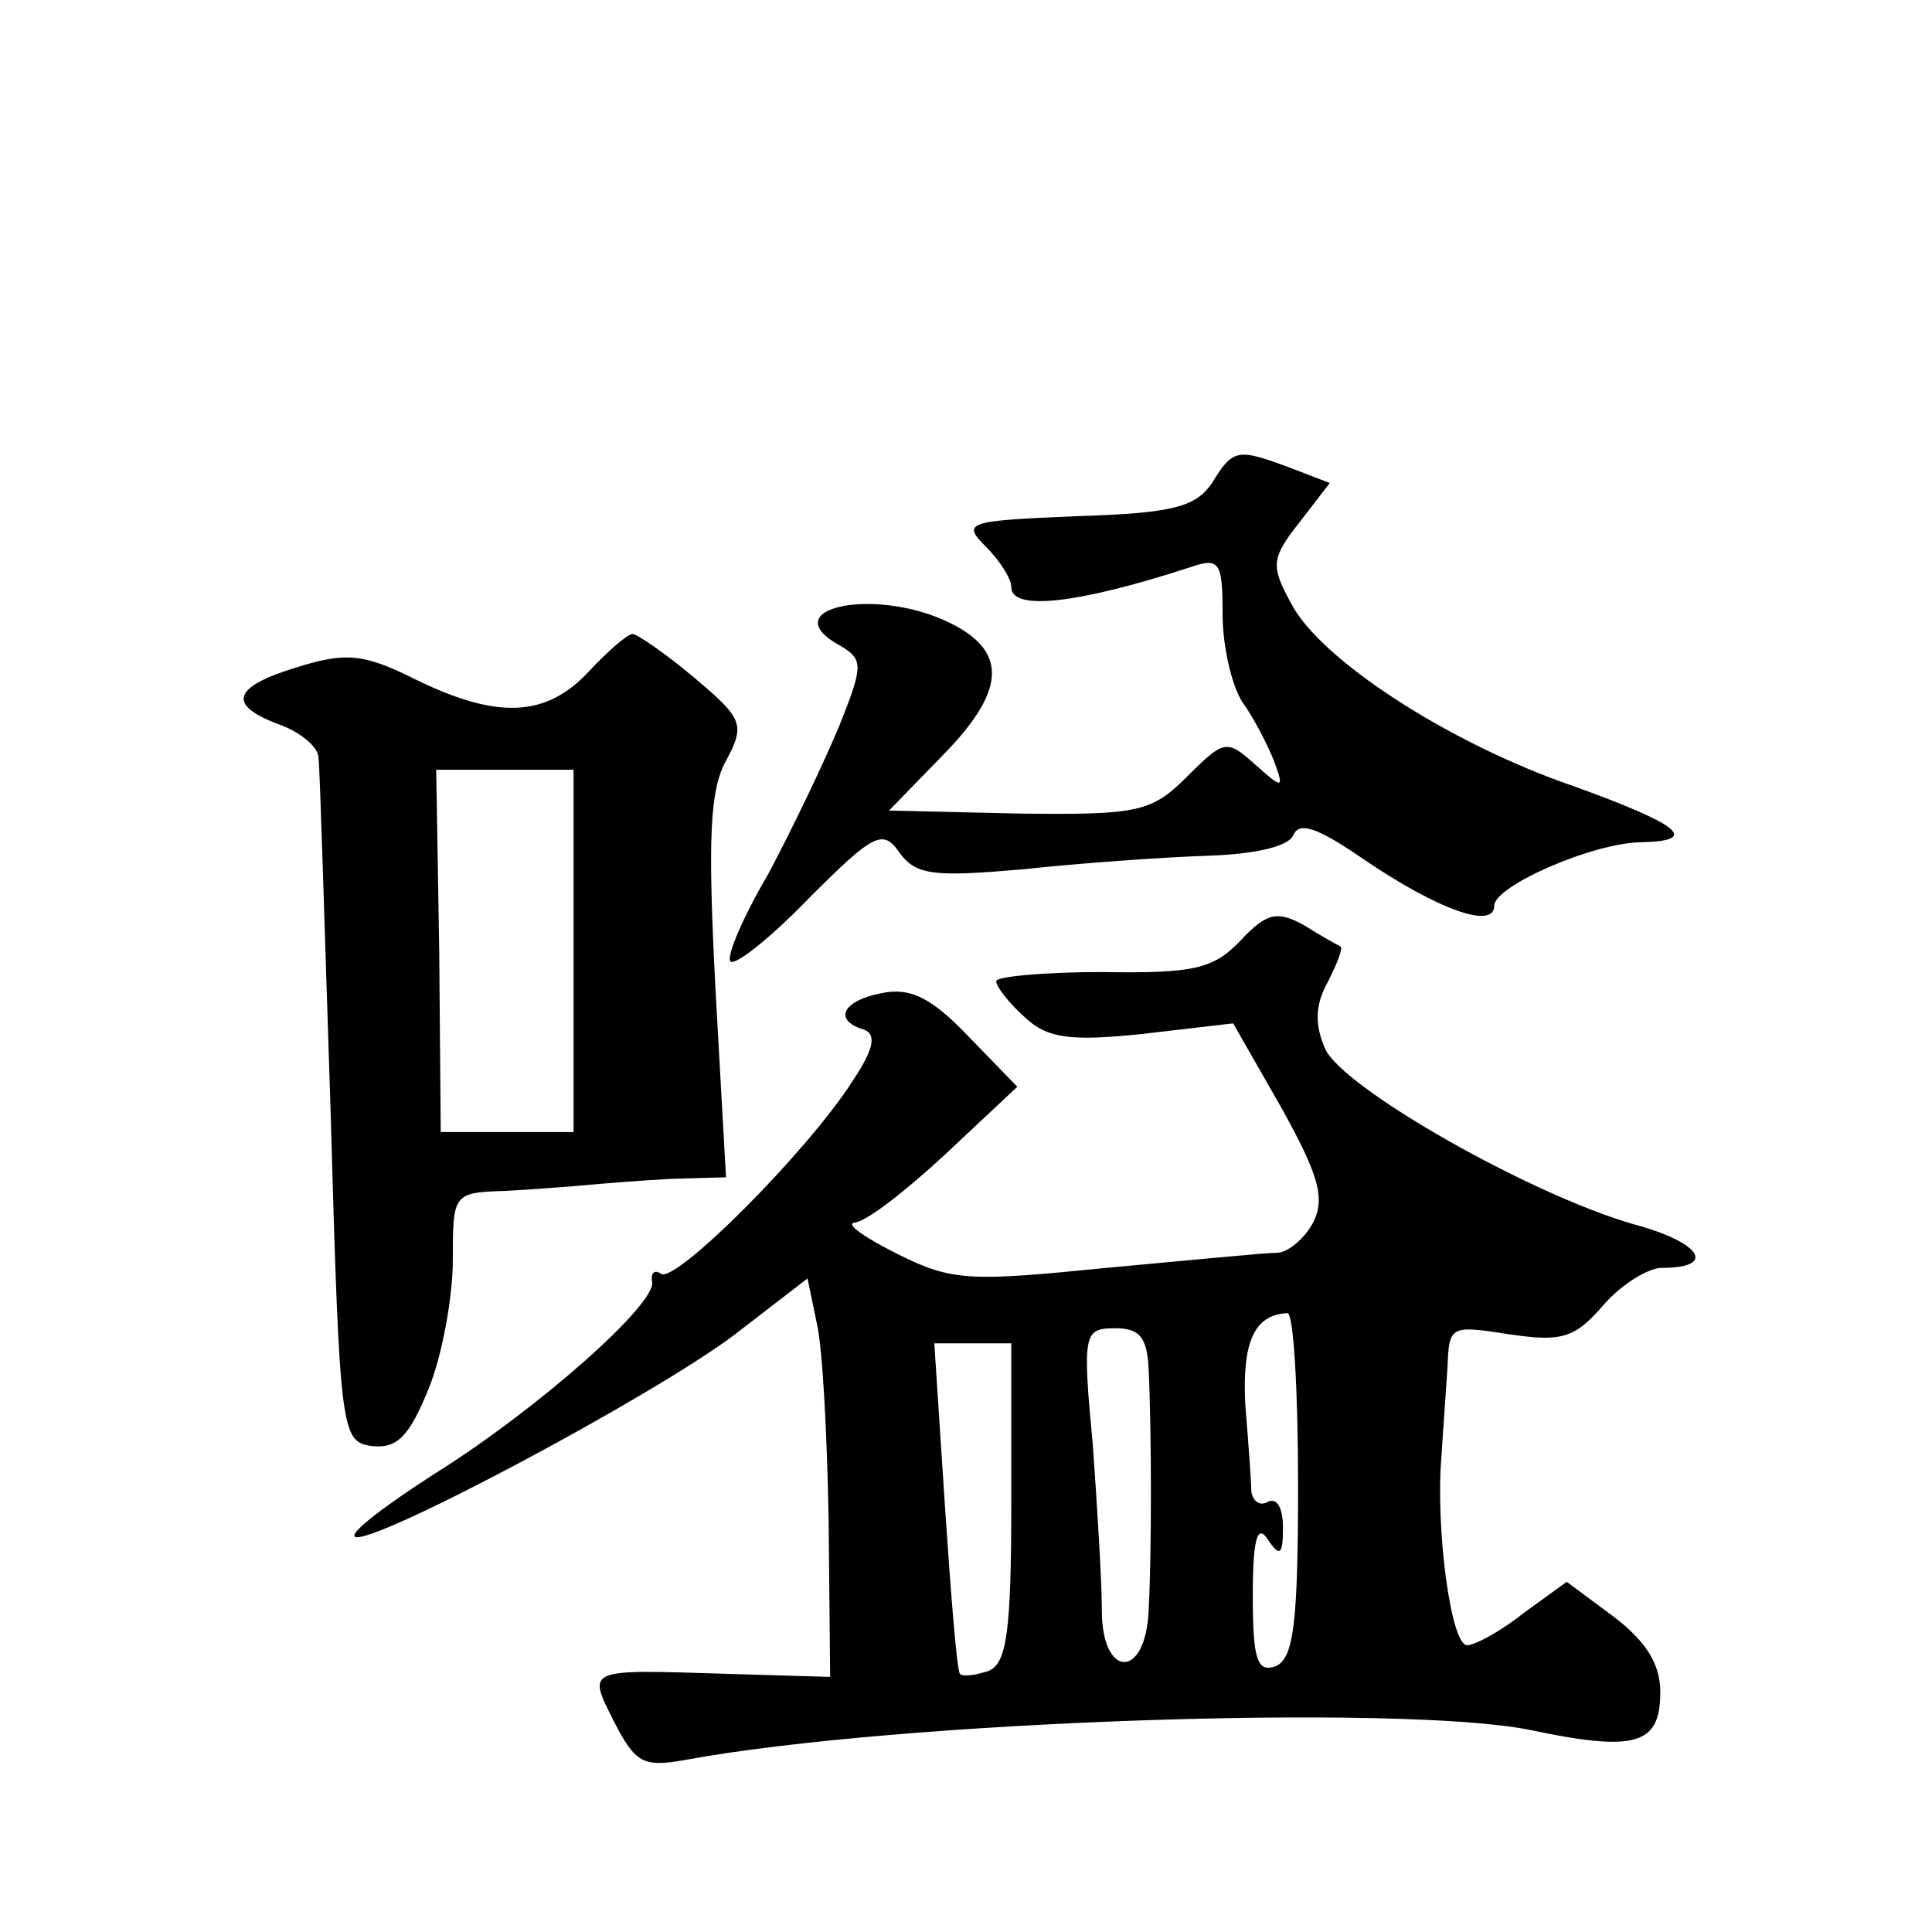 <?xml version="1.0" standalone="no"?>
<!DOCTYPE svg PUBLIC "-//W3C//DTD SVG 20010904//EN"
 "http://www.w3.org/TR/2001/REC-SVG-20010904/DTD/svg10.dtd">
<svg version="1.0" xmlns="http://www.w3.org/2000/svg"
 width="128pt" height="128pt" viewBox="0 0 128 128"
 preserveAspectRatio="xMidYMid meet">
<g transform="translate(0,128) scale(0.1,-0.1)"
fill="#0" stroke="none">
<path d="M803 960 c-11 -16 -26 -20 -90 -22 -72 -3 -76 -4 -60 -20 9 -9 17 -21
17 -27 0 -16 44 -11 118 13 20 7 22 4 22 -31 0 -21 6 -47 13 -58 8 -11 17 -29 21
-39 7 -19 6 -19 -13 -2 -18 16 -20 16 -44 -8 -24 -24 -32 -26 -112 -25 l-86 2 36
37 c41 42 43 68 5 87 -50 25 -119 10 -73 -15 15 -9 15 -13 -1 -53 -10 -24 -31 -68
-47 -98 -17 -29 -28 -55 -25 -58 3 -3 27 16 52 42 43 43 49 46 60 30 11 -15 23
-16 81 -11 37 4 92 8 122 9 32 1 55 6 58 14 4 9 17 4 46 -16 50 -34 87 -47 87 -31
0 13 66 42 98 42 39 1 24 12 -45 37 -82 28 -169 84 -188 122 -13 24 -13 29 6 53
l20 26 -26 10 c-35 13 -38 13 -52 -10z M390 835 c-28 -30 -60 -32 -115 -5 -34 17
-46 18 -78 8 -43 -13 -47 -25 -12 -38 14 -5 26 -15 26 -22 1 -7 4 -112 8 -233 6
-214 7 -220 27 -223 17 -2 25 6 38 38 9 22 16 61 16 85 0 44 0 45 35 46 19 1 44
3 55 4 11 1 36 3 55 4 l36 1 -7 125 c-5 98 -4 131 7 151 13 24 11 28 -21 55 -19
16 -38 29 -41 29 -3 0 -16 -11 -29 -25z m-10 -185 l0 -120 -44 0 -44 0 -1 120 -2
120 46 0 45 0 0 -120z M822 657 c-18 -19 -31 -22 -92 -21 -38 0 -70 -3 -70 -6 0
-4 9 -15 19 -24 15 -14 30 -16 78 -11 l60 7 32 -56 c25 -45 29 -60 21 -76 -6 -11
-17 -20 -24 -20 -8 0 -58 -5 -113 -10 -90 -9 -102 -9 -138 9 -22 11 -35 20 -29
21 7 0 33 20 60 45 l48 45 -33 34 c-24 25 -38 32 -57 28 -26 -5 -32 -18 -12 -24
9 -3 7 -13 -7 -34 -30 -47 -117 -134 -127 -128 -4 3 -7 1 -6 -5 4 -14 -76 -85 -145
-128 -31 -20 -55 -38 -52 -41 8 -8 198 93 252 134 l48 37 6 -29 c4 -16 7 -75 8
-132 l1 -103 -67 2 c-96 3 -94 4 -76 -32 14 -27 19 -30 47 -25 141 26 473 37 559
20 71 -15 87 -10 87 25 0 19 -10 34 -31 50 l-31 23 -29 -21 c-15 -12 -32 -21 -37
-21 -11 0 -21 79 -17 125 1 17 3 43 4 59 1 28 2 28 41 22 34 -5 43 -3 62 19 12
14 30 25 39 25 37 0 26 17 -19 29 -69 20 -192 90 -204 116 -7 16 -7 29 2 45 6 12
10 22 8 23 -2 1 -13 7 -24 14 -18 10 -25 8 -42 -10z m38 -361 c0 -92 -3 -115 -15
-120 -12 -4 -15 4 -15 47 0 37 3 48 10 37 8 -12 10 -10 10 8 0 13 -4 20 -10 17
-5 -3 -10 0 -11 7 0 7 -2 33 -4 58 -2 41 6 59 28 60 4 0 7 -51 7 -114z m-99 77
c2 -42 2 -124 0 -160 -2 -46 -31 -45 -31 0 0 19 -3 68 -6 110 -7 74 -6 77 15 77
16 0 21 -6 22 -27z m-91 -88 c0 -86 -3 -107 -15 -112 -9 -3 -17 -4 -19 -2 -2 2
-6 52 -10 112 l-7 107 26 0 25 0 0 -105z"/>
</g>
</svg>
